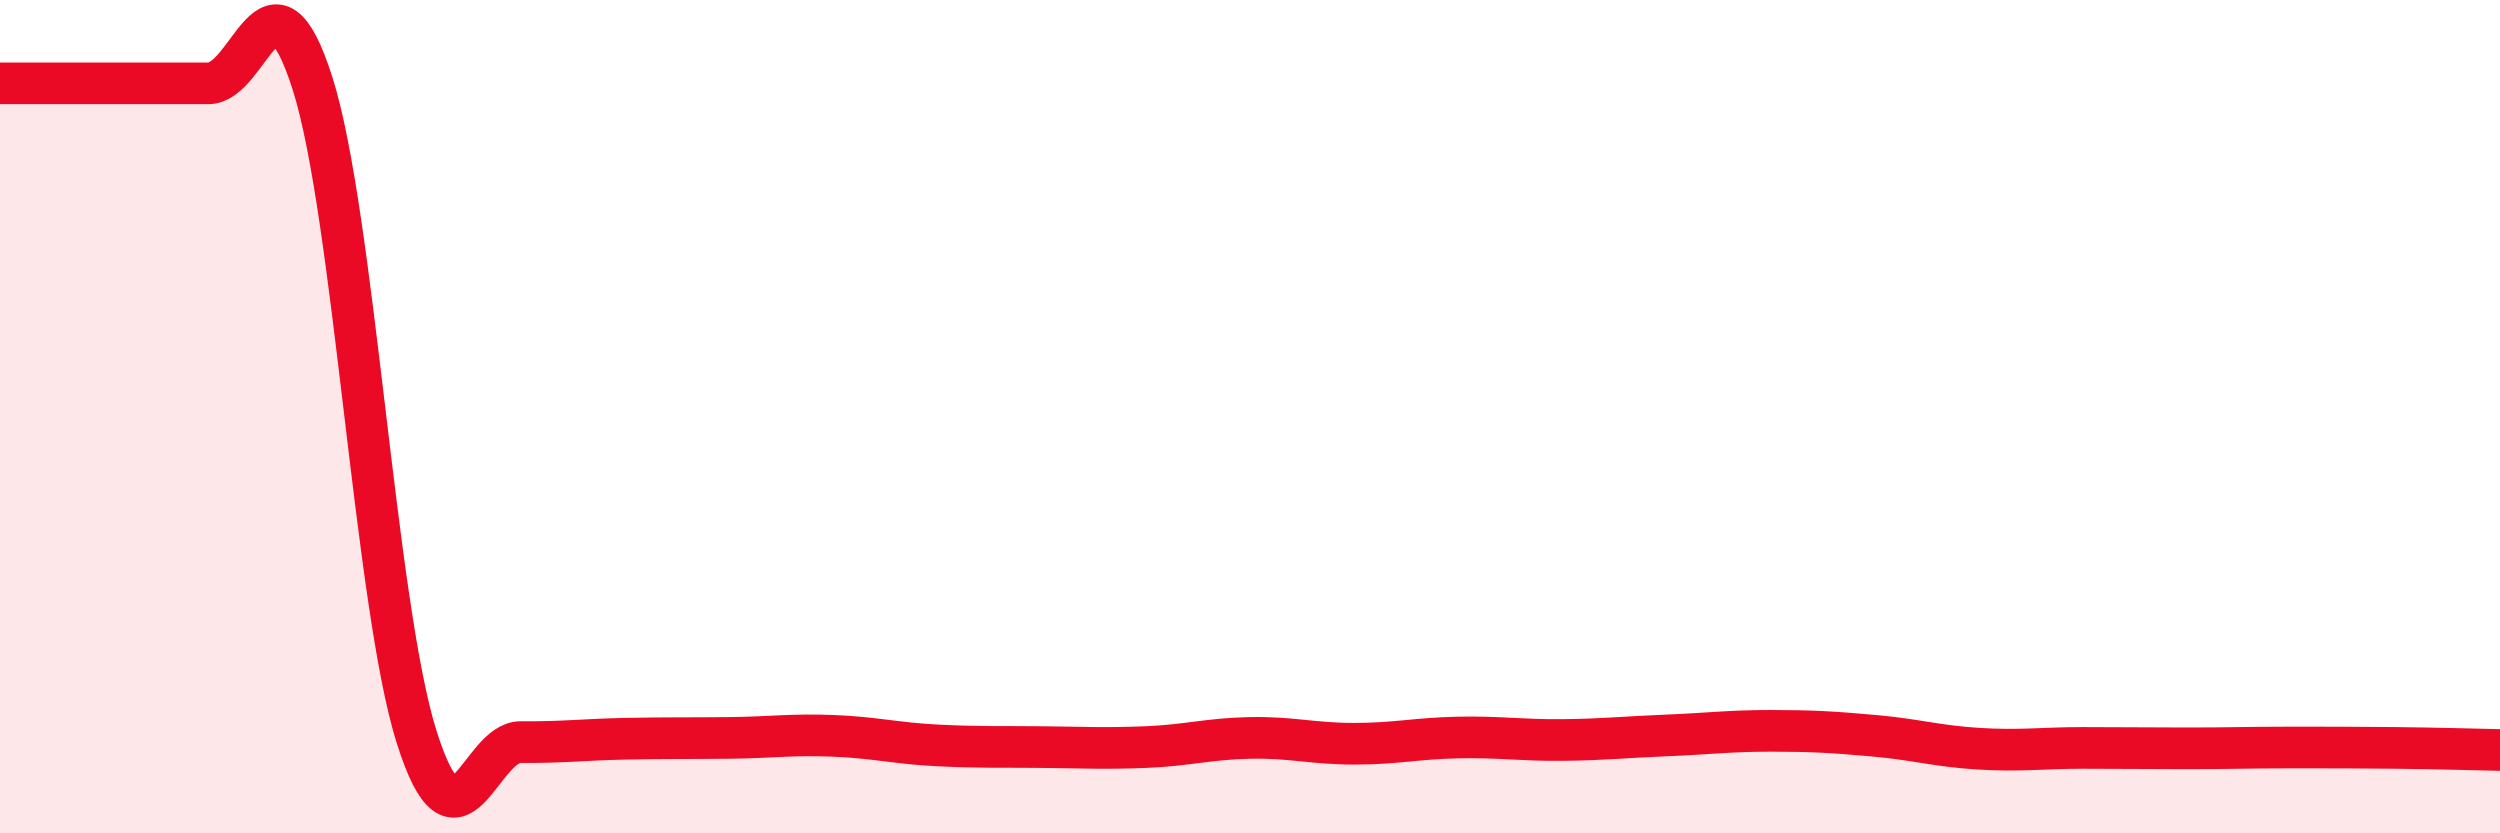 
    <svg width="60" height="20" viewBox="0 0 60 20" xmlns="http://www.w3.org/2000/svg">
      <path
        d="M 0,2 C 0.5,2 1.5,2 2.5,2 C 3.5,2 4,2 5,2 C 6,2 6.5,-1.14 7.5,2 C 8.5,5.14 9,14.53 10,17.69 C 11,20.85 11.5,17.8 12.5,17.81 C 13.5,17.82 14,17.75 15,17.73 C 16,17.71 16.5,17.72 17.5,17.71 C 18.5,17.7 19,17.62 20,17.66 C 21,17.7 21.5,17.84 22.5,17.89 C 23.5,17.94 24,17.92 25,17.93 C 26,17.94 26.5,17.97 27.5,17.93 C 28.5,17.89 29,17.73 30,17.71 C 31,17.69 31.5,17.85 32.5,17.85 C 33.5,17.85 34,17.72 35,17.7 C 36,17.68 36.5,17.77 37.5,17.76 C 38.5,17.75 39,17.69 40,17.65 C 41,17.61 41.5,17.54 42.5,17.54 C 43.5,17.54 44,17.57 45,17.66 C 46,17.75 46.5,17.91 47.5,17.97 C 48.5,18.03 49,17.95 50,17.95 C 51,17.95 51.5,17.96 52.5,17.96 C 53.5,17.96 54,17.94 55,17.94 C 56,17.94 56.5,17.94 57.5,17.95 C 58.5,17.96 59.5,17.99 60,18L60 20L0 20Z"
        fill="#EB0A25"
        opacity="0.1"
        stroke-linecap="round"
        stroke-linejoin="round"
      />
      <path
        d="M 0,2 C 0.5,2 1.5,2 2.5,2 C 3.5,2 4,2 5,2 C 6,2 6.5,-1.14 7.5,2 C 8.5,5.14 9,14.53 10,17.69 C 11,20.85 11.5,17.8 12.5,17.81 C 13.5,17.82 14,17.75 15,17.73 C 16,17.71 16.5,17.72 17.5,17.71 C 18.5,17.7 19,17.62 20,17.66 C 21,17.7 21.5,17.84 22.5,17.89 C 23.5,17.94 24,17.92 25,17.93 C 26,17.94 26.5,17.97 27.5,17.93 C 28.5,17.89 29,17.73 30,17.71 C 31,17.69 31.5,17.85 32.5,17.85 C 33.5,17.85 34,17.72 35,17.7 C 36,17.68 36.5,17.77 37.5,17.76 C 38.5,17.75 39,17.69 40,17.65 C 41,17.61 41.5,17.54 42.5,17.54 C 43.5,17.54 44,17.57 45,17.66 C 46,17.75 46.5,17.91 47.5,17.97 C 48.5,18.03 49,17.95 50,17.95 C 51,17.95 51.5,17.96 52.5,17.96 C 53.5,17.96 54,17.94 55,17.94 C 56,17.94 56.5,17.94 57.5,17.95 C 58.5,17.96 59.5,17.99 60,18"
        stroke="#EB0A25"
        stroke-width="1"
        fill="none"
        stroke-linecap="round"
        stroke-linejoin="round"
      />
    </svg>
  